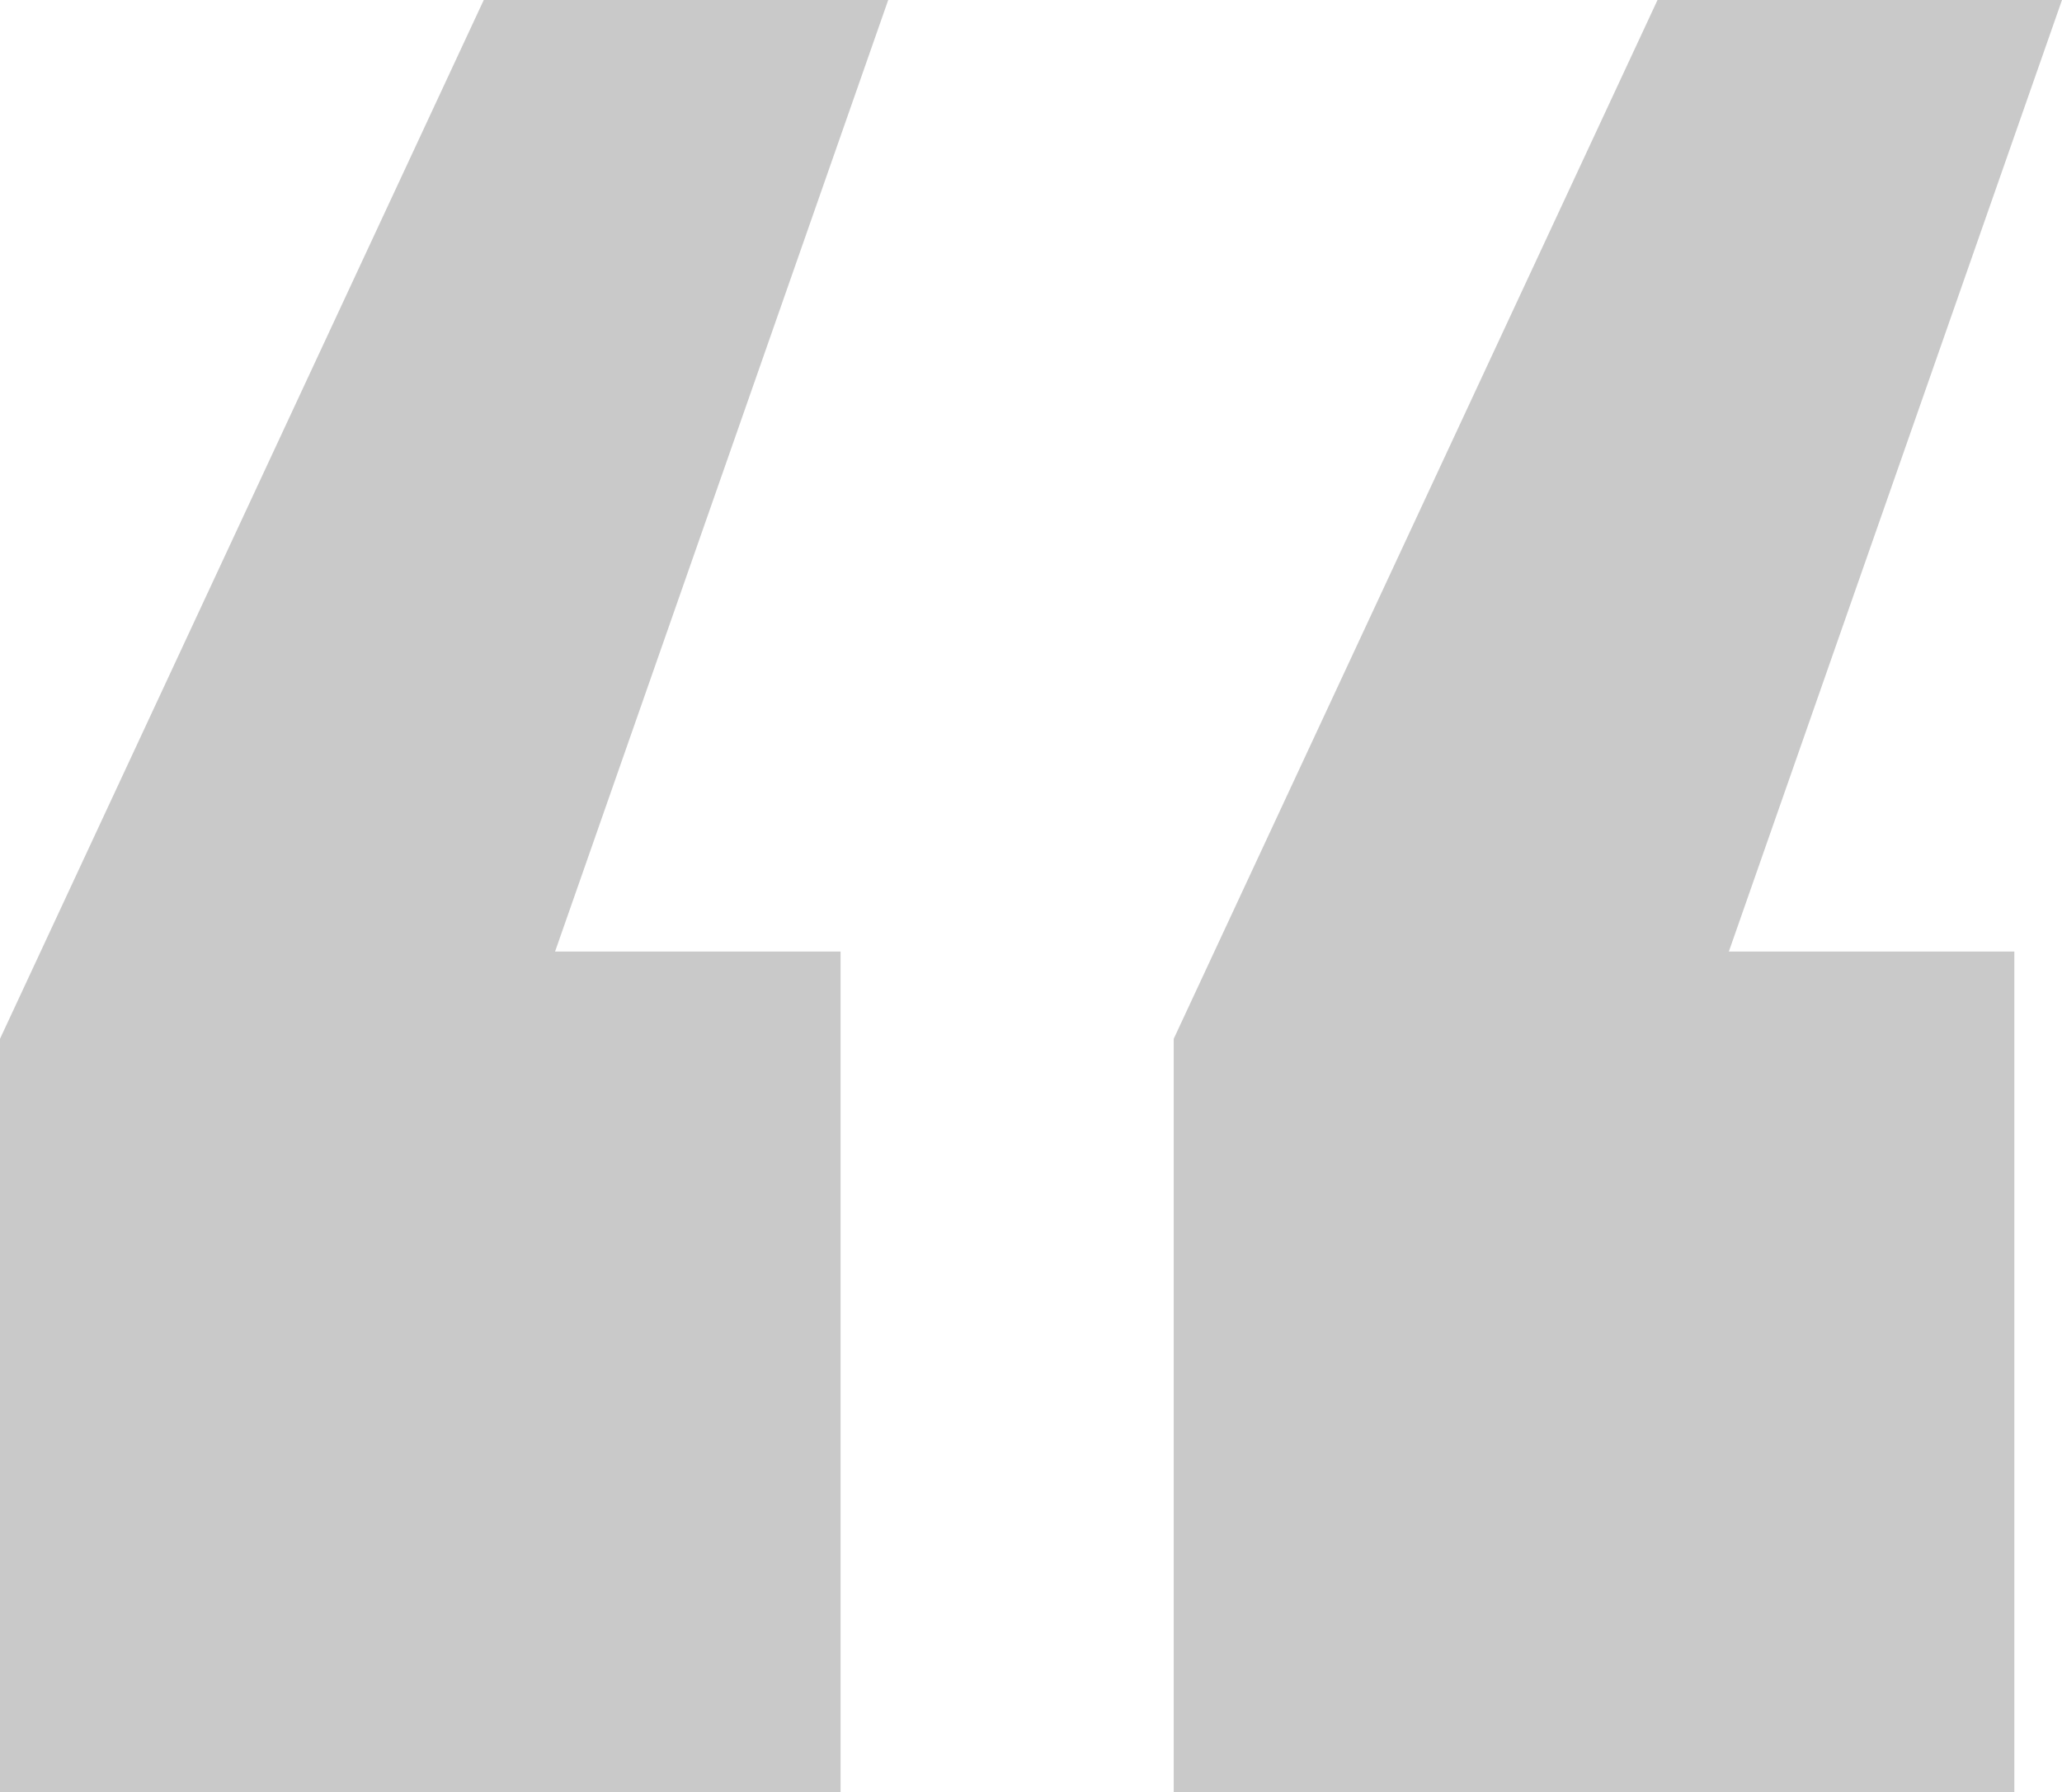 <svg xmlns="http://www.w3.org/2000/svg" width="36.517" height="31.741" viewBox="0 0 36.517 31.741">
  <path id="Path_228" data-name="Path 228" d="M1.64,26.4,10.207,8H17.37l-5.9,16.854h5.056V39.741H1.64Zm20.786,0L30.994,8h7.163l-5.9,16.854h5.056V39.741H22.426Z" transform="translate(-1.64 -8)" fill="#2b2b2b" opacity="0.25"/>
</svg>
